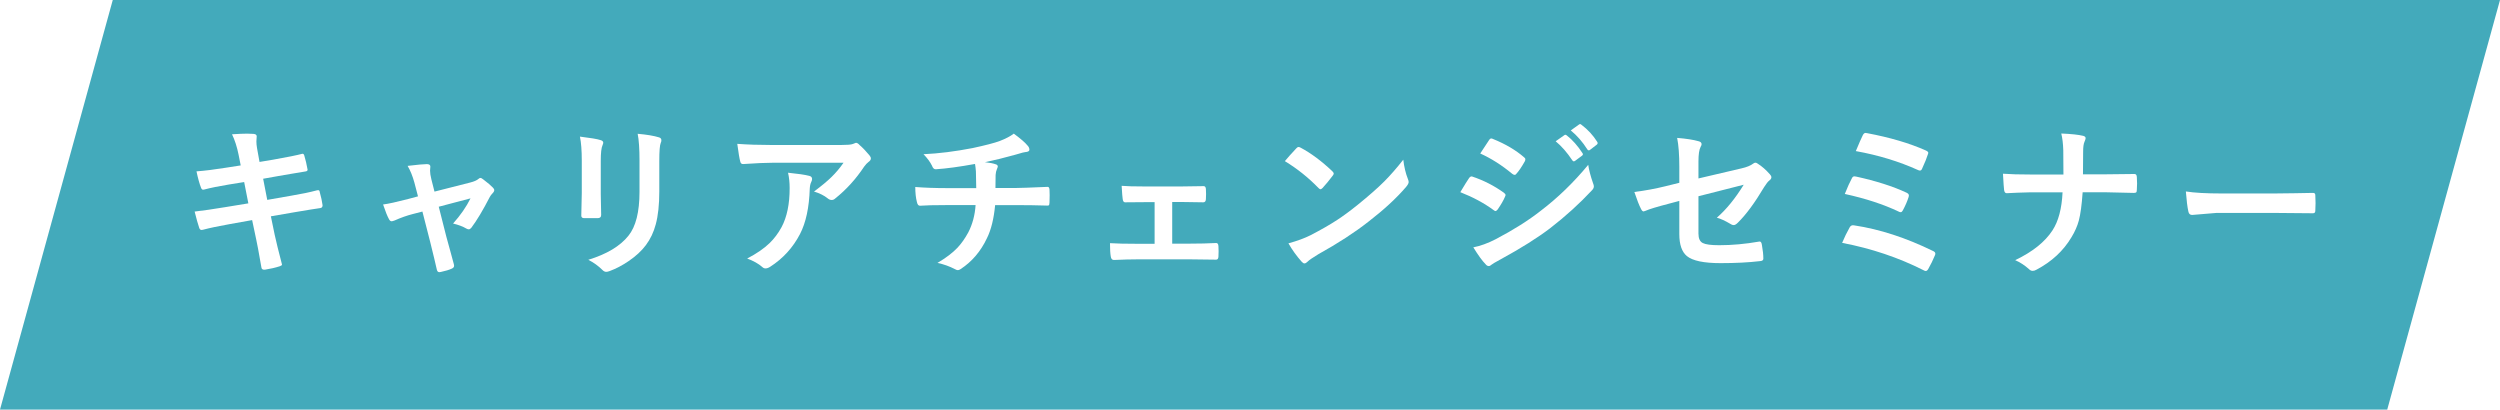 <?xml version="1.0" encoding="UTF-8"?> <svg xmlns="http://www.w3.org/2000/svg" xmlns:xlink="http://www.w3.org/1999/xlink" id="_レイヤー_2" viewBox="0 0 1880 308"><defs><style>.cls-1{fill:#fff;}.cls-2{filter:url(#drop-shadow-1);}.cls-3{fill:#088fa6;opacity:.76;}</style><filter id="drop-shadow-1" filterUnits="userSpaceOnUse"><feOffset dx="0" dy="0"></feOffset><feGaussianBlur result="blur" stdDeviation="7"></feGaussianBlur><feFlood flood-color="#00415e" flood-opacity="1"></feFlood><feComposite in2="blur" operator="in"></feComposite><feComposite in="SourceGraphic"></feComposite></filter></defs><g id="_レイヤー_2-2"><g><polygon class="cls-3" points="1795.2 308 0 308 84.8 0 1880 0 1795.2 308"></polygon><g class="cls-2"><path class="cls-1" d="m181.01,124.38l-1.57-7.92c-1.21-6.01-2.86-11.17-4.96-15.48,5-.32,8.79-.48,11.37-.48,1.73,0,3.31.06,4.72.18,1.65.12,2.48.73,2.48,1.81l-.24,3.87c0,1.53.16,3.21.48,5.02l1.87,10.4,10.16-1.69c10.72-1.89,18.1-3.39,22.13-4.47.69,0,1.15.46,1.39,1.39.93,3.02,1.75,6.57,2.48,10.64,0,.77-.63,1.21-1.87,1.33-1.41.24-5.04.85-10.88,1.81-4.31.73-7.58,1.29-9.8,1.69l-10.88,1.94,3.08,15.9,17.96-3.14c7.74-1.29,14.21-2.64,19.41-4.05.36-.08.67-.12.91-.12.73,0,1.13.5,1.21,1.51,1.01,3.55,1.71,6.83,2.12,9.86,0,1.29-.63,2-1.87,2.12-2.78.36-9.41,1.43-19.9,3.21l-17.11,2.96,2.84,13.79c1.09,5.04,2.92,12.5,5.5,22.37v.18c0,.44-.54.85-1.63,1.21-3.35,1.09-7.1,1.95-11.25,2.6h-.42c-1.25,0-1.96-.5-2.12-1.51-.16-.89-.5-2.8-1.03-5.74-1.13-6.61-2.1-11.75-2.9-15.42l-3.08-14.63-16.87,3.02c-8.22,1.45-14.92,2.86-20.08,4.23-.36.12-.71.18-1.03.18-.85,0-1.45-.52-1.81-1.57-.97-2.82-2.12-6.91-3.45-12.28,6.37-.73,14.05-1.83,23.04-3.33l17.35-2.84-3.14-16.02-11.61,1.87c-7.38,1.21-13.53,2.46-18.44,3.75-.32.08-.6.12-.85.12-.65,0-1.15-.46-1.51-1.39-1.21-3.06-2.36-7.2-3.45-12.4,6.17-.44,13.5-1.35,22.01-2.72l11.25-1.75Z"></path><path class="cls-1" d="m317.66,159.09l-7.26,1.87c-4.31,1.09-8.87,2.7-13.67,4.84-1.09.4-1.83.6-2.24.6-.81,0-1.49-.58-2.06-1.75-1.17-2.1-2.62-5.72-4.35-10.88,3.87-.48,10.14-1.85,18.81-4.11l7.44-2-2.72-10.4c-1.33-4.84-3.02-9.01-5.08-12.52,7.46-.89,12.28-1.33,14.45-1.33,1.77,0,2.66.65,2.66,1.94,0,.16-.02.34-.06.54-.12.77-.18,1.57-.18,2.42,0,1.73.32,3.89.97,6.47l2.36,9.31,26.85-6.83c2.9-.73,4.98-1.63,6.23-2.72.48-.48.97-.73,1.45-.73.52,0,1.23.36,2.12,1.09,3.39,2.54,5.82,4.62,7.32,6.23.64.65.97,1.27.97,1.88,0,.73-.46,1.55-1.39,2.48-.77.77-1.41,1.63-1.94,2.6-5.24,10.16-9.9,17.92-13.97,23.28-.65.73-1.27,1.09-1.87,1.09-.52,0-1.15-.2-1.87-.61-2.58-1.53-5.89-2.78-9.92-3.75,5.56-6.21,9.94-12.52,13.12-18.93l-23.89,6.29,5.68,22.43c.69,2.46,1.73,6.27,3.14,11.43,1.09,3.91,1.94,7.04,2.54,9.37.12.44.18.83.18,1.15,0,.97-.58,1.69-1.75,2.18-2.02.93-4.74,1.75-8.16,2.48-.48.12-.89.18-1.21.18-.97,0-1.59-.67-1.88-2-.93-4.19-2.58-11.09-4.96-20.68l-5.87-22.92Z"></path><path class="cls-1" d="m436.11,102.73c7.98.97,13.12,1.83,15.42,2.6,1.41.36,2.12,1.03,2.12,2,0,.4-.18,1.03-.54,1.88-.89,1.89-1.33,5.8-1.33,11.73v25.04c0,1.53.1,6.73.3,15.6,0,1.65-.89,2.48-2.66,2.48h-9.98c-1.53,0-2.3-.6-2.3-1.81v-.3l.36-16.87v-24.25c0-7.62-.46-13.65-1.39-18.08Zm6.29,92.64c13.91-4.27,23.97-10.3,30.17-18.08,5.56-6.85,8.34-17.88,8.34-33.08v-23.4c0-8.91-.46-15.64-1.39-20.2,6.89.6,12.28,1.51,16.15,2.72,1.13.36,1.69,1.07,1.69,2.12,0,.77-.16,1.43-.48,2-.73,1.73-1.09,6.23-1.09,13.48v23.04c0,9.96-.89,18.2-2.66,24.73-1.57,5.93-4.05,11.15-7.44,15.66-3.19,4.27-7.5,8.26-12.94,11.97-4.64,3.18-9.39,5.68-14.27,7.5-1.09.4-1.96.6-2.6.6-1.01,0-2-.5-2.96-1.51-2.94-2.94-6.45-5.46-10.52-7.56Z"></path><path class="cls-1" d="m554.44,108.18c7.86.57,16.25.85,25.16.85h53.09c4.47,0,7.34-.24,8.59-.73,1.41-.6,2.2-.91,2.36-.91.89,0,1.83.58,2.84,1.75,2.26,1.93,4.74,4.54,7.44,7.8.64.77.97,1.51.97,2.24,0,.93-.58,1.79-1.75,2.6-1.01.73-2.12,1.92-3.33,3.57-6.17,9.31-13.42,17.29-21.77,23.95-.77.73-1.63,1.09-2.6,1.09-1.05,0-2.06-.4-3.02-1.21-2.62-2.14-6.05-3.85-10.28-5.14,5.68-4.23,10.08-7.88,13.18-10.94,3.27-3.18,6.27-6.75,9.01-10.7h-53.52c-4.96,0-12.26.32-21.89.97-1.21.08-1.96-.54-2.24-1.87-.56-1.94-1.31-6.37-2.24-13.3Zm7.44,86.23c7.09-3.71,12.7-7.56,16.81-11.55,3.51-3.39,6.53-7.42,9.07-12.09,4.03-7.58,6.05-17.33,6.05-29.27,0-4.23-.4-8.1-1.21-11.61,7.38.73,12.7,1.51,15.96,2.36,1.41.32,2.12,1.11,2.12,2.36,0,.64-.2,1.37-.6,2.18-.65,1.25-1.03,2.94-1.15,5.08-.44,14.15-2.88,25.52-7.32,34.11-5.32,10.24-12.82,18.46-22.5,24.67-1.25.81-2.42,1.21-3.51,1.21-.89,0-1.71-.38-2.48-1.15-2.82-2.46-6.57-4.55-11.25-6.29Z"></path><path class="cls-1" d="m733.24,123.29c-11.73,2.14-21.51,3.47-29.33,3.99h-.36c-1.17,0-2.08-.91-2.72-2.72-1.37-2.78-3.49-5.64-6.35-8.59,11.45-.52,23.72-2.06,36.83-4.6,9.76-2.1,16.57-3.87,20.44-5.32,4.51-1.73,8.06-3.59,10.64-5.56,5.2,3.87,8.57,6.77,10.1,8.71,1.09,1.05,1.63,2.2,1.63,3.45,0,1.01-1.07,1.59-3.21,1.75-1.01.12-2.4.46-4.17,1.03-1.77.56-2.98.91-3.63,1.03-7.9,2.22-15.38,4.05-22.43,5.5,3.63.4,6.31.93,8.04,1.57,1.09.28,1.63.87,1.63,1.75,0,.24-.24.95-.73,2.12-.48,1.01-.79,2.4-.91,4.17-.08,1.81-.12,5.08-.12,9.8h15.36c2.74,0,10.7-.28,23.89-.85.81,0,1.27.67,1.39,2,.08,1.25.12,2.66.12,4.23,0,1.41-.04,3.29-.12,5.62-.08,1.05-.2,1.68-.36,1.9-.16.22-.58.33-1.27.33-7.62-.24-15.62-.36-24.01-.36h-15.24c-.97,10.28-3.02,18.58-6.17,24.91-4.64,9.84-11.21,17.56-19.71,23.16-.85.56-1.55.85-2.12.85-.6,0-1.33-.24-2.18-.73-4.07-2.14-8.47-3.71-13.18-4.72,6.37-3.75,11.39-7.56,15.06-11.43,2.94-3.14,5.64-6.97,8.1-11.49,3.18-6.17,5.02-13.02,5.5-20.56h-22.07c-9.07,0-15.64.16-19.71.48-1.17.08-1.96-.87-2.36-2.84-.81-3.14-1.21-6.89-1.21-11.25,6.85.56,14.85.85,24.01.85h21.83c0-3.55-.08-7.72-.24-12.52-.16-2.14-.38-4.03-.67-5.68Z"></path><path class="cls-1" d="m881.5,151.9v31.32h13.12c7.34,0,13.99-.16,19.96-.48,1.05,0,1.61.79,1.69,2.36.08,1.37.12,2.68.12,3.93s-.04,2.62-.12,3.99c-.08,1.49-.67,2.24-1.75,2.24h-.3l-19.47-.24h-38.88c-5.32,0-11.39.16-18.2.48-1.33,0-2.12-.87-2.36-2.6-.4-2.22-.6-5.56-.6-10.04,4.8.32,11.85.48,21.16.48h12.4v-31.32h-6.83c-6.33,0-11.41.04-15.24.12h-.18c-.97,0-1.55-.83-1.75-2.48-.2-1.09-.46-4.39-.79-9.92,3.55.32,9.29.48,17.23.48h27.51l16.69-.24h.3c.97,0,1.51.71,1.63,2.12.08,1.29.12,2.56.12,3.81s-.04,2.58-.12,3.87c-.08,1.57-.73,2.36-1.94,2.36h-.48l-16.08-.24h-6.83Z"></path><path class="cls-1" d="m966.21,121.18c2.06-2.5,4.94-5.72,8.65-9.67.52-.64,1.11-.97,1.75-.97.36,0,.91.2,1.63.6,7.7,4.11,15.58,9.98,23.64,17.6.73.73,1.09,1.31,1.09,1.75s-.24.97-.73,1.57c-2.7,3.59-5.26,6.69-7.68,9.31-.69.65-1.19.97-1.51.97-.4,0-.93-.32-1.57-.97-7.54-7.78-15.96-14.51-25.28-20.2Zm2.72,61.8c6.61-1.81,12.19-3.87,16.75-6.17,7.98-4.15,14.61-7.96,19.89-11.43,4.64-3.02,9.88-6.89,15.72-11.61,8.3-6.73,14.9-12.54,19.77-17.42,4.64-4.68,9.37-10.1,14.21-16.27.64,5.44,1.79,10.26,3.45,14.45.4.97.6,1.75.6,2.36,0,.93-.67,2.18-2,3.75-7.22,8.43-16.71,17.17-28.48,26.24-10.24,8.02-22.7,16.11-37.37,24.25-4.35,2.62-7.12,4.54-8.29,5.75-.85.81-1.59,1.21-2.24,1.21s-1.35-.44-2.12-1.33c-3.83-4.31-7.14-8.91-9.92-13.79Z"></path><path class="cls-1" d="m1098.14,144.52c.32-.52,1.69-2.78,4.11-6.77,1.09-1.77,1.91-3.04,2.48-3.81.6-.85,1.23-1.27,1.87-1.27.16,0,.3.02.42.06,8.59,2.86,16.53,6.91,23.83,12.15.89.65,1.33,1.25,1.33,1.81,0,.24-.16.71-.48,1.39-1.05,2.54-2.86,5.68-5.44,9.43-.69.81-1.23,1.21-1.63,1.21-.36,0-.85-.24-1.45-.73-7.06-5.2-15.4-9.69-25.04-13.48Zm9.8,41.48c5.24-1.01,10.84-3.04,16.81-6.11,13.38-7.01,24.69-14.15,33.92-21.41,12.78-9.71,24.67-21.23,35.68-34.53.56,3.91,1.77,8.53,3.63,13.85.4.97.6,1.75.6,2.36,0,.97-.44,1.92-1.33,2.84-9.39,10.08-19.9,19.61-31.51,28.6-9.59,7.3-21.93,15.06-37.01,23.28-4.31,2.34-6.71,3.75-7.2,4.23-.65.64-1.31.97-2,.97-.89,0-1.71-.5-2.48-1.51-2.34-2.34-5.38-6.53-9.13-12.58Zm5.2-70.57l6.53-9.92c.56-.93,1.15-1.39,1.75-1.39.36,0,.83.14,1.39.42,9.35,3.79,17.11,8.37,23.28,13.73.64.44.97.97.97,1.57,0,.52-.16,1.07-.48,1.63-2.42,4.27-4.54,7.38-6.35,9.31-.28.48-.69.73-1.21.73s-1.15-.28-1.88-.85c-7.78-6.45-15.78-11.53-24.01-15.24Zm56.72-9.19l6.53-4.6c.28-.2.52-.3.73-.3.32,0,.7.18,1.15.54,4.23,3.31,8.14,7.72,11.73,13.24.24.36.36.67.36.91,0,.4-.24.77-.73,1.09l-5.2,3.87c-.36.24-.69.36-.97.36-.36,0-.73-.26-1.09-.79-3.87-5.84-8.04-10.62-12.52-14.33Zm11.37-8.16l6.23-4.47c.28-.2.54-.3.79-.3.28,0,.62.18,1.03.54,4.76,3.59,8.69,7.84,11.79,12.76.24.36.36.71.36,1.03,0,.44-.24.85-.73,1.21l-4.96,3.81c-.36.28-.69.42-.97.42-.44,0-.83-.26-1.15-.79-3.47-5.52-7.6-10.26-12.4-14.21Z"></path><path class="cls-1" d="m1262.85,137.44v-11.91c0-9.07-.54-16.35-1.63-21.83,6.89.56,12.24,1.39,16.02,2.48,1.57.36,2.36,1.11,2.36,2.24,0,.6-.24,1.27-.73,2-1.09,2.06-1.63,5.72-1.63,11.01v12.76l32.29-7.56c3.95-.89,6.89-2.08,8.83-3.57.6-.48,1.17-.73,1.69-.73.56,0,1.15.24,1.75.73,3.1,1.93,6.17,4.62,9.19,8.04.73.77,1.09,1.51,1.09,2.24,0,.85-.54,1.67-1.63,2.48-.89.65-2.16,2.26-3.81,4.84-7.01,11.81-13.59,20.72-19.71,26.73-1.21,1.25-2.28,1.88-3.21,1.88-.77,0-1.55-.28-2.36-.85-3.99-2.38-7.42-3.95-10.28-4.72,7.09-6.17,13.83-14.43,20.2-24.79l-34.04,8.65v28.12c0,3.63,1.09,5.99,3.27,7.08,2.14,1.09,6.25,1.63,12.34,1.63,9.68,0,19.67-.91,29.99-2.72.2-.04.36-.06.48-.06.85,0,1.39.85,1.63,2.54.73,3.99,1.09,7.46,1.09,10.4,0,1.13-.87,1.73-2.6,1.81-8.51,1.01-18.36,1.51-29.57,1.51-12.58,0-21.02-1.77-25.34-5.32-3.79-3.14-5.68-8.65-5.68-16.51v-24.97l-7.92,2.12c-8.87,2.3-14.69,4.07-17.48,5.32-.81.32-1.29.48-1.45.48-.73,0-1.39-.67-2-2-1.29-2.42-2.94-6.63-4.96-12.64,8.06-1.01,15.82-2.44,23.28-4.29l10.52-2.6Z"></path><path class="cls-1" d="m1385.29,182.62c1.69-4.07,3.59-7.96,5.68-11.67.6-1.05,1.43-1.57,2.48-1.57.28,0,.62.04,1.03.12,19.03,2.86,38.78,9.29,59.26,19.29,1.09.48,1.63,1.15,1.63,2,0,.4-.12.85-.36,1.33-1.37,3.35-3.02,6.73-4.96,10.16-.6,1.01-1.23,1.51-1.88,1.51-.44,0-1.01-.2-1.69-.6-18.83-9.51-39.23-16.37-61.2-20.56Zm2-36.77c2.1-5.24,3.87-9.17,5.32-11.79.44-.97,1.07-1.45,1.87-1.45.36,0,.81.06,1.33.18,14.92,3.27,27.49,7.28,37.73,12.03,1.29.57,1.94,1.27,1.94,2.12,0,.4-.1.91-.3,1.51-.93,2.94-2.3,6.11-4.11,9.49-.57,1.09-1.13,1.63-1.69,1.63-.52,0-1.07-.16-1.63-.48-11.33-5.4-24.81-9.82-40.46-13.24Zm8.29-32.23c2.38-5.72,4.11-9.68,5.2-11.85.6-1.21,1.29-1.81,2.06-1.81.28,0,.71.06,1.27.18,17.17,3.23,31.87,7.56,44.08,13,1.25.56,1.88,1.15,1.88,1.75,0,.32-.12.77-.36,1.33-.69,2.34-2.14,5.93-4.35,10.76-.36.85-.89,1.27-1.57,1.27-.4,0-.87-.12-1.39-.36-14.23-6.45-29.83-11.21-46.8-14.27Z"></path><path class="cls-1" d="m1566.38,131.09h16.63c5.76,0,12.94-.08,21.53-.24h.61c1.09,0,1.67.75,1.75,2.24.12,1.57.18,3.18.18,4.84s-.06,3.21-.18,4.78c0,1.05-.18,1.71-.54,2-.32.24-.93.36-1.81.36l-20.8-.48h-17.6c-.65,9.43-1.61,16.55-2.9,21.35-1.13,4.15-2.96,8.31-5.5,12.46-6.09,10.24-14.88,18.38-26.37,24.43-.93.56-1.87.85-2.84.85s-1.92-.42-2.72-1.27c-3.23-2.9-6.69-5.16-10.4-6.77,13.1-6.29,22.45-13.77,28.06-22.43,4.47-6.85,6.99-16.39,7.56-28.6h-23.89c-2.42,0-5.77.1-10.04.3-4.19.2-6.79.32-7.8.36h-.36c-1.01,0-1.63-.79-1.87-2.36-.2-1.41-.48-5.5-.85-12.28,5.36.4,12.38.6,21.04.6h24.43c0-8.59-.04-14.69-.12-18.32-.16-5-.67-9.17-1.51-12.52,7.58.32,13.06.91,16.45,1.75,1.25.32,1.87.91,1.87,1.75,0,.48-.28,1.39-.85,2.72-.69,1.45-1.03,3.95-1.03,7.5,0,6.61-.04,12.28-.12,16.99Z"></path><path class="cls-1" d="m1643.77,143.98c6.45,1.01,15.36,1.51,26.73,1.51h39.91c3.91,0,8.95-.06,15.12-.18,7.86-.12,12.32-.2,13.36-.24h.6c1.09,0,1.63.58,1.63,1.75.12,1.9.18,3.85.18,5.87s-.06,3.91-.18,5.81c0,1.25-.58,1.87-1.75,1.87h-.48c-12.38-.16-21.59-.24-27.63-.24h-44.57l-18.2,1.51c-1.57,0-2.52-.87-2.84-2.6-.73-3.27-1.35-8.28-1.88-15.06Z"></path></g></g></g></svg> 